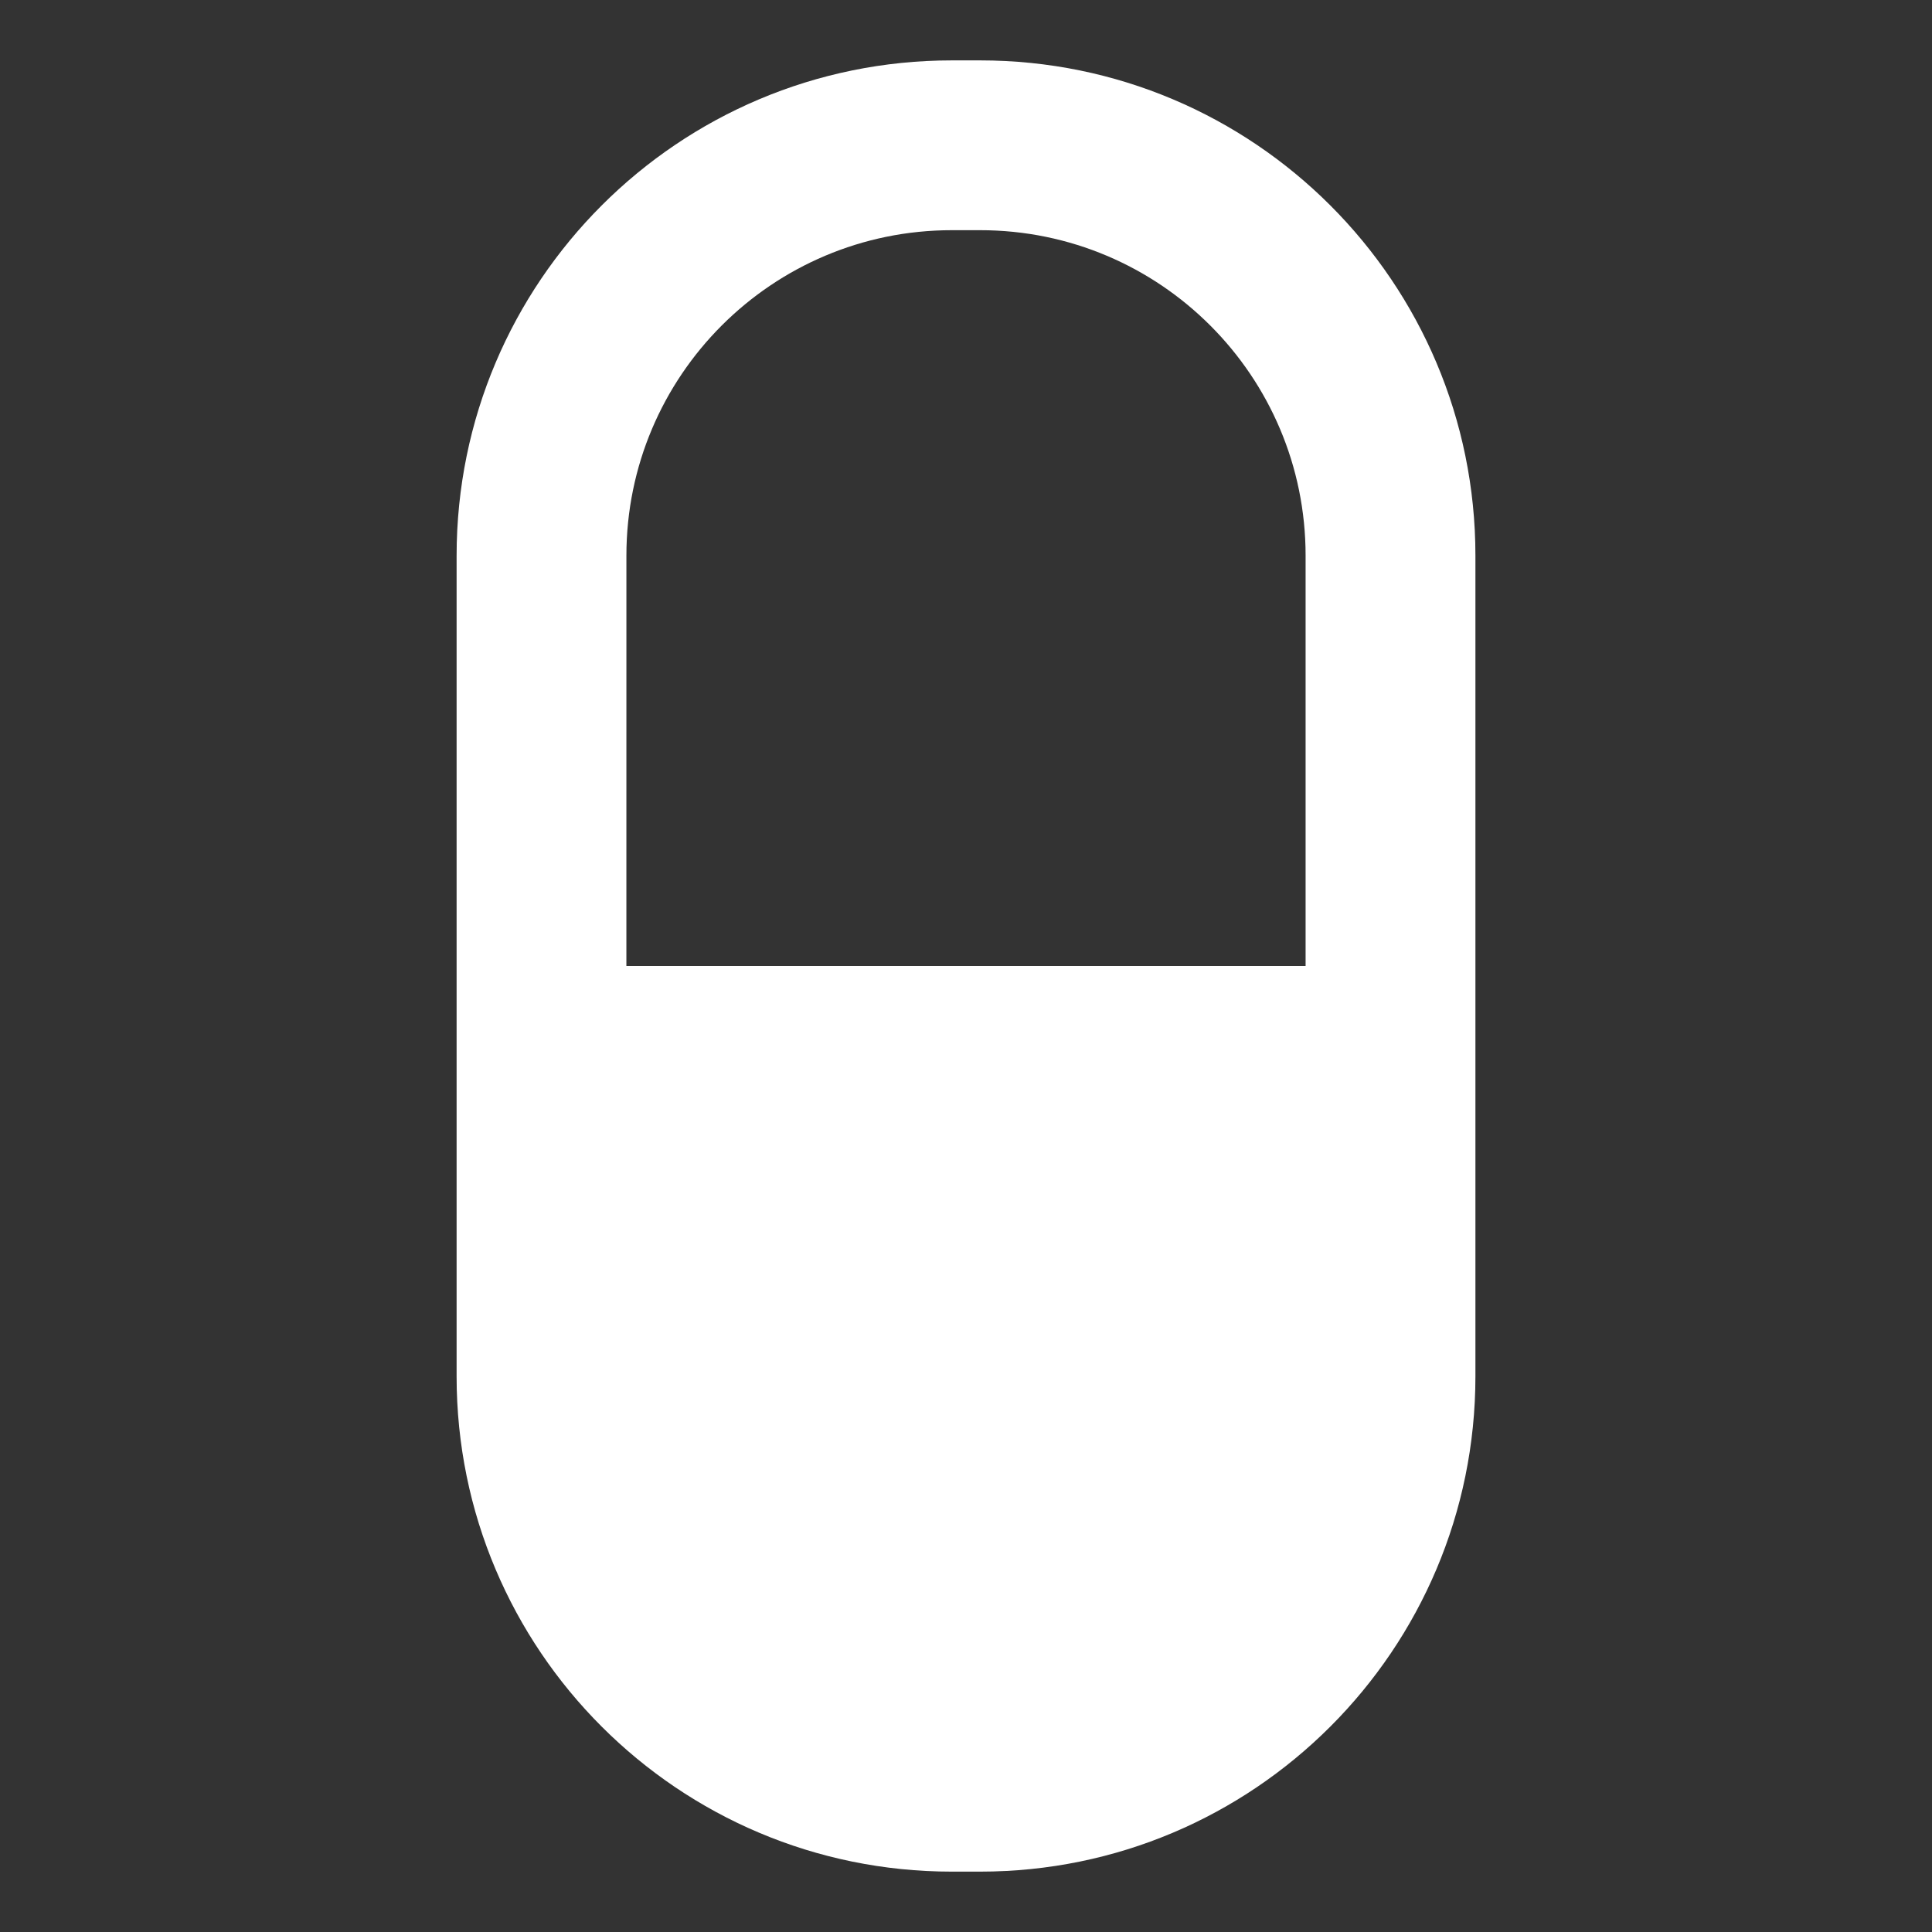 <?xml version="1.0" standalone="no"?><!DOCTYPE svg PUBLIC "-//W3C//DTD SVG 1.1//EN" "http://www.w3.org/Graphics/SVG/1.1/DTD/svg11.dtd"><svg t="1610087641893" class="icon" viewBox="0 0 1024 1024" version="1.1" xmlns="http://www.w3.org/2000/svg" p-id="5058" xmlns:xlink="http://www.w3.org/1999/xlink" width="200" height="200"><rect x="0" y="0" width="1024" height="1024" fill="#333333" stroke="none"/><defs><style type="text/css">.icon{ transform:rotate(45deg)}</style></defs><path d="M504.501 992.002H519.5c144.97 0 262.492-117.521 262.503-262.503V294.501c0-144.971-117.521-262.492-262.493-262.492h-14.997c-144.971 0-262.492 117.521-262.503 262.503V729.51c-0.01 144.96 117.521 262.492 262.492 262.492zM332.006 294.5c0-95.268 77.227-172.495 172.495-172.495H519.5c95.268 0 172.495 77.227 172.495 172.495V512l-359.999 0.01 0.011-217.509z" fill="#ffffff" p-id="5059"></path></svg>